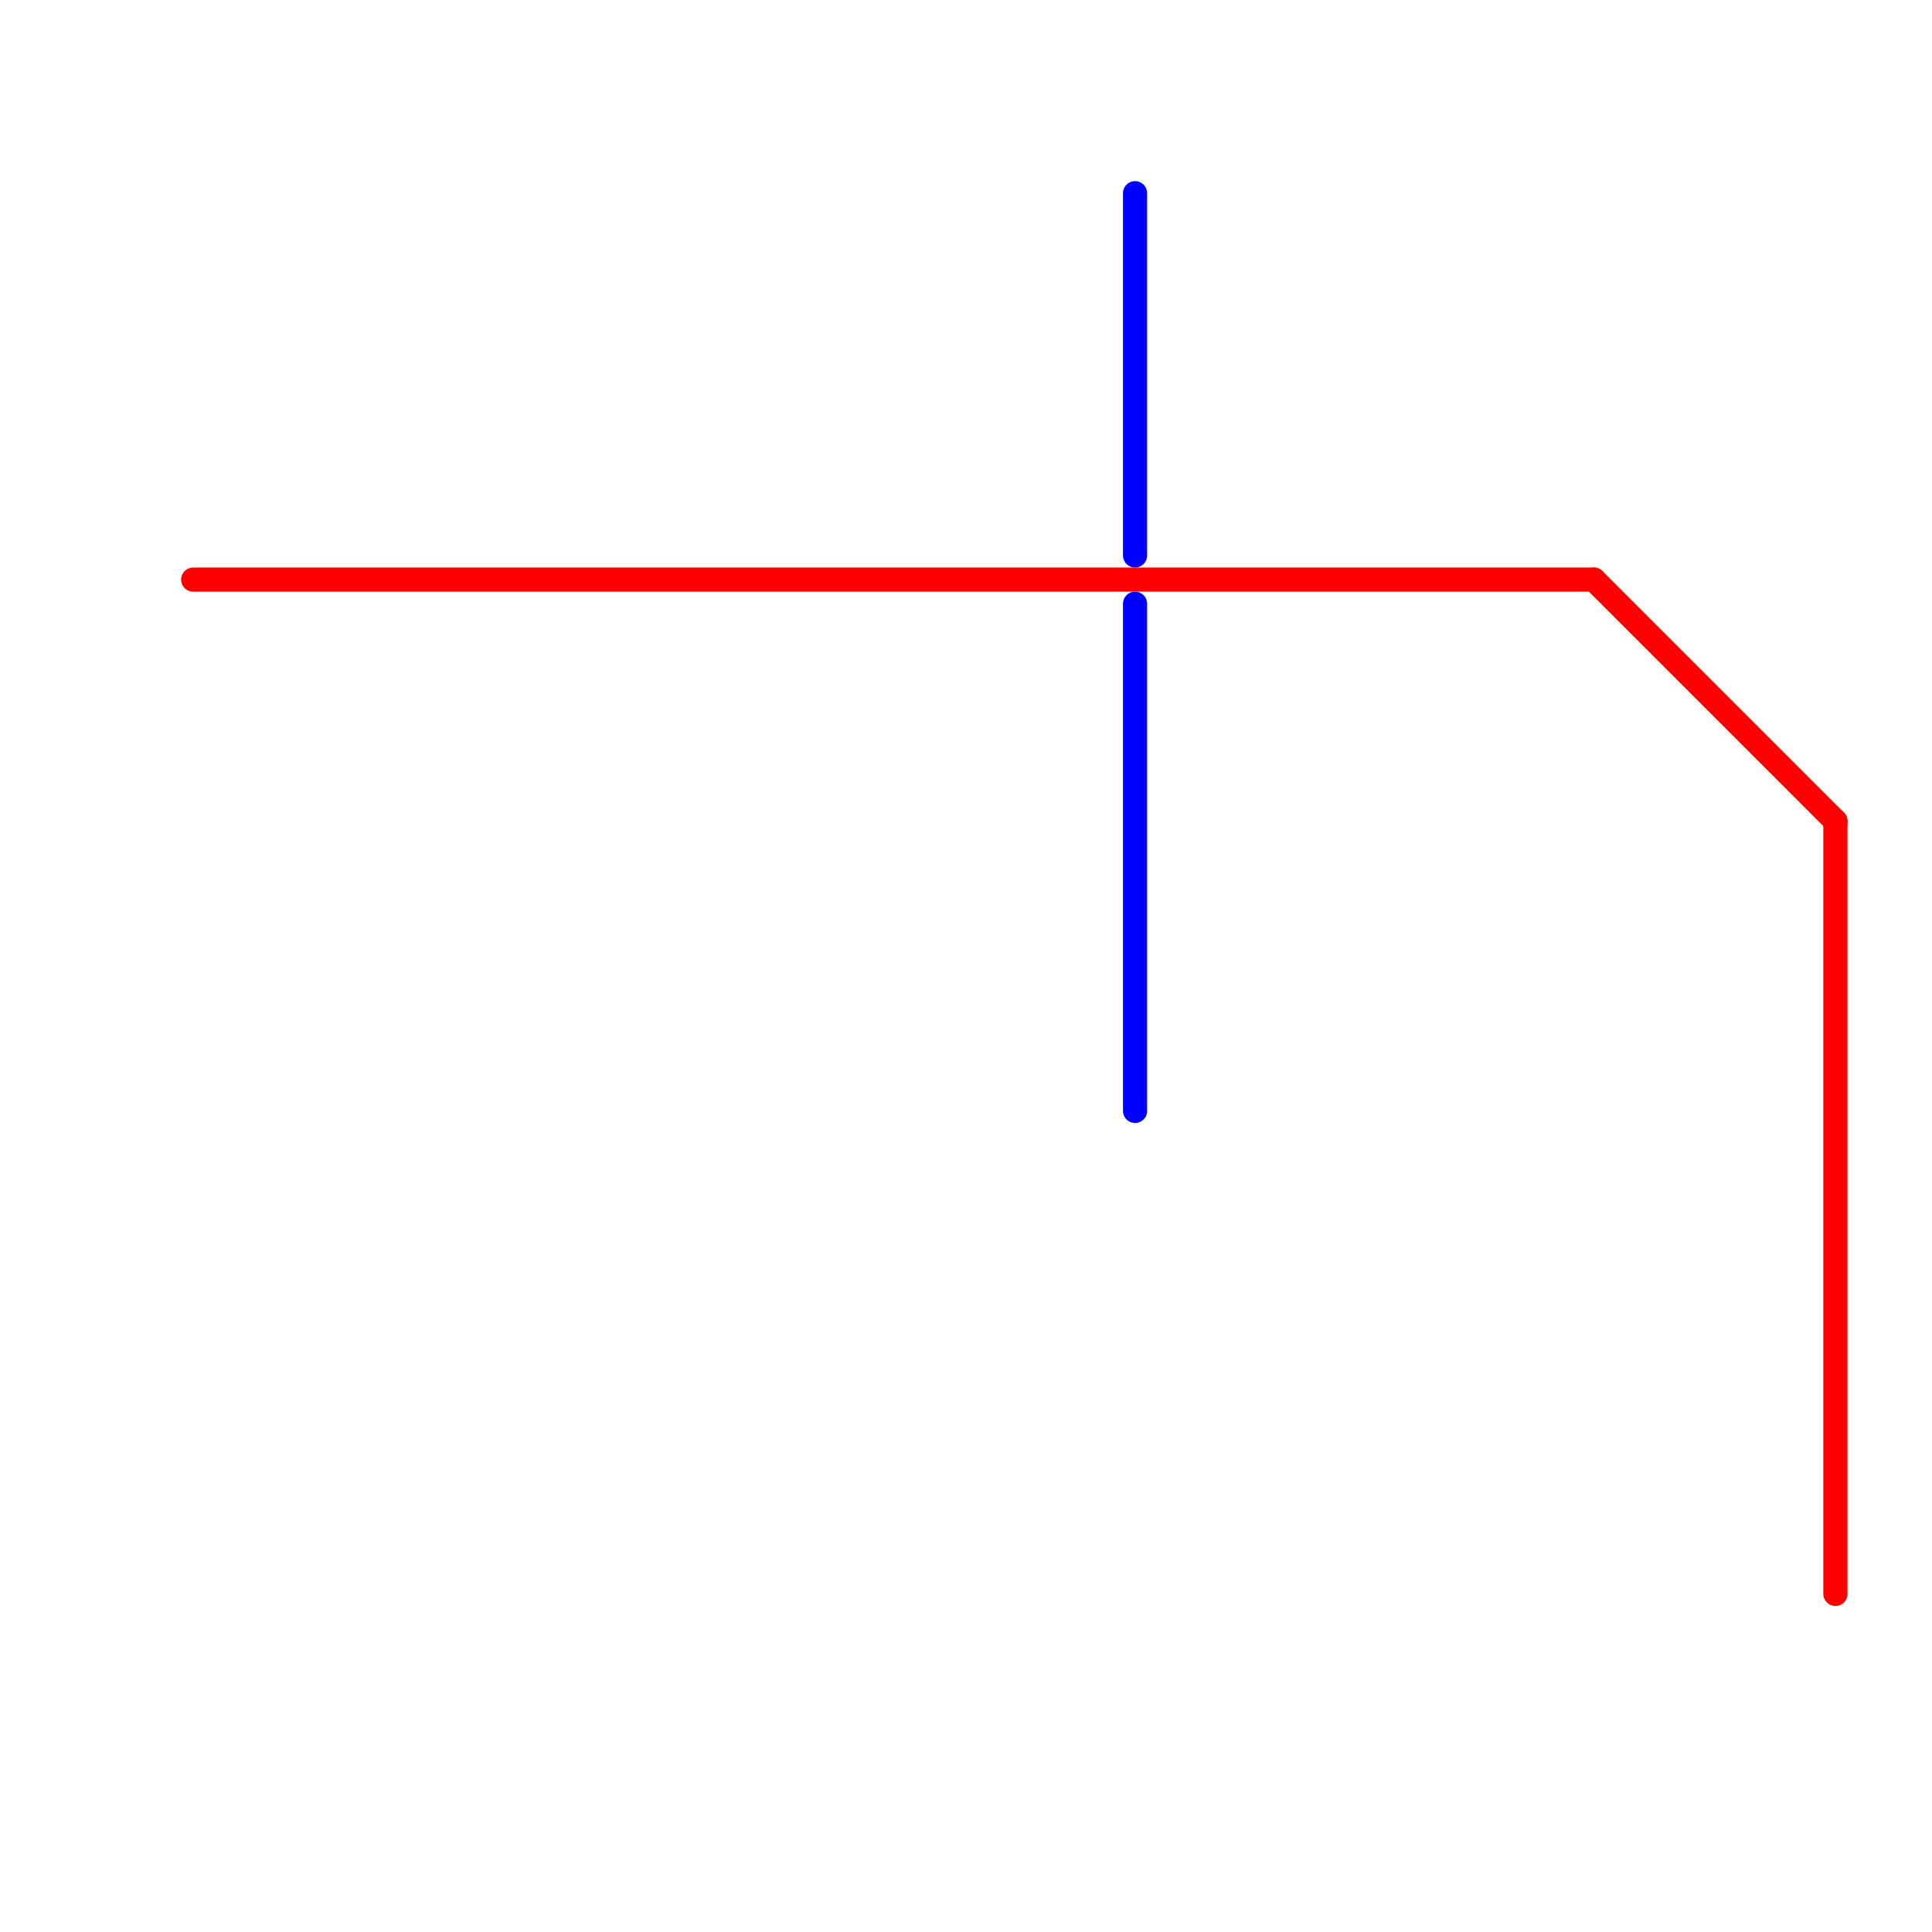 
<svg version="1.1" xmlns="http://www.w3.org/2000/svg" viewBox="0 0 80 80">
<style>text { font: 1px Helvetica; font-weight: 600; white-space: pre; dominant-baseline: central; } line { stroke-width: 1; fill: none; stroke-linecap: round; stroke-linejoin: round; } .c0 { stroke: #ff0000 } .c1 { stroke: #0000ff }</style><defs><g id="wm-xf"><circle r="1.2" fill="#000"/><circle r="0.9" fill="#fff"/><circle r="0.6" fill="#000"/><circle r="0.3" fill="#fff"/></g><g id="wm"><circle r="0.6" fill="#000"/><circle r="0.3" fill="#fff"/></g></defs><line class="c0" x1="8" y1="24" x2="66" y2="24"/><line class="c0" x1="76" y1="34" x2="76" y2="66"/><line class="c0" x1="66" y1="24" x2="76" y2="34"/><line class="c1" x1="47" y1="8" x2="47" y2="23"/><line class="c1" x1="47" y1="25" x2="47" y2="46"/>
</svg>
